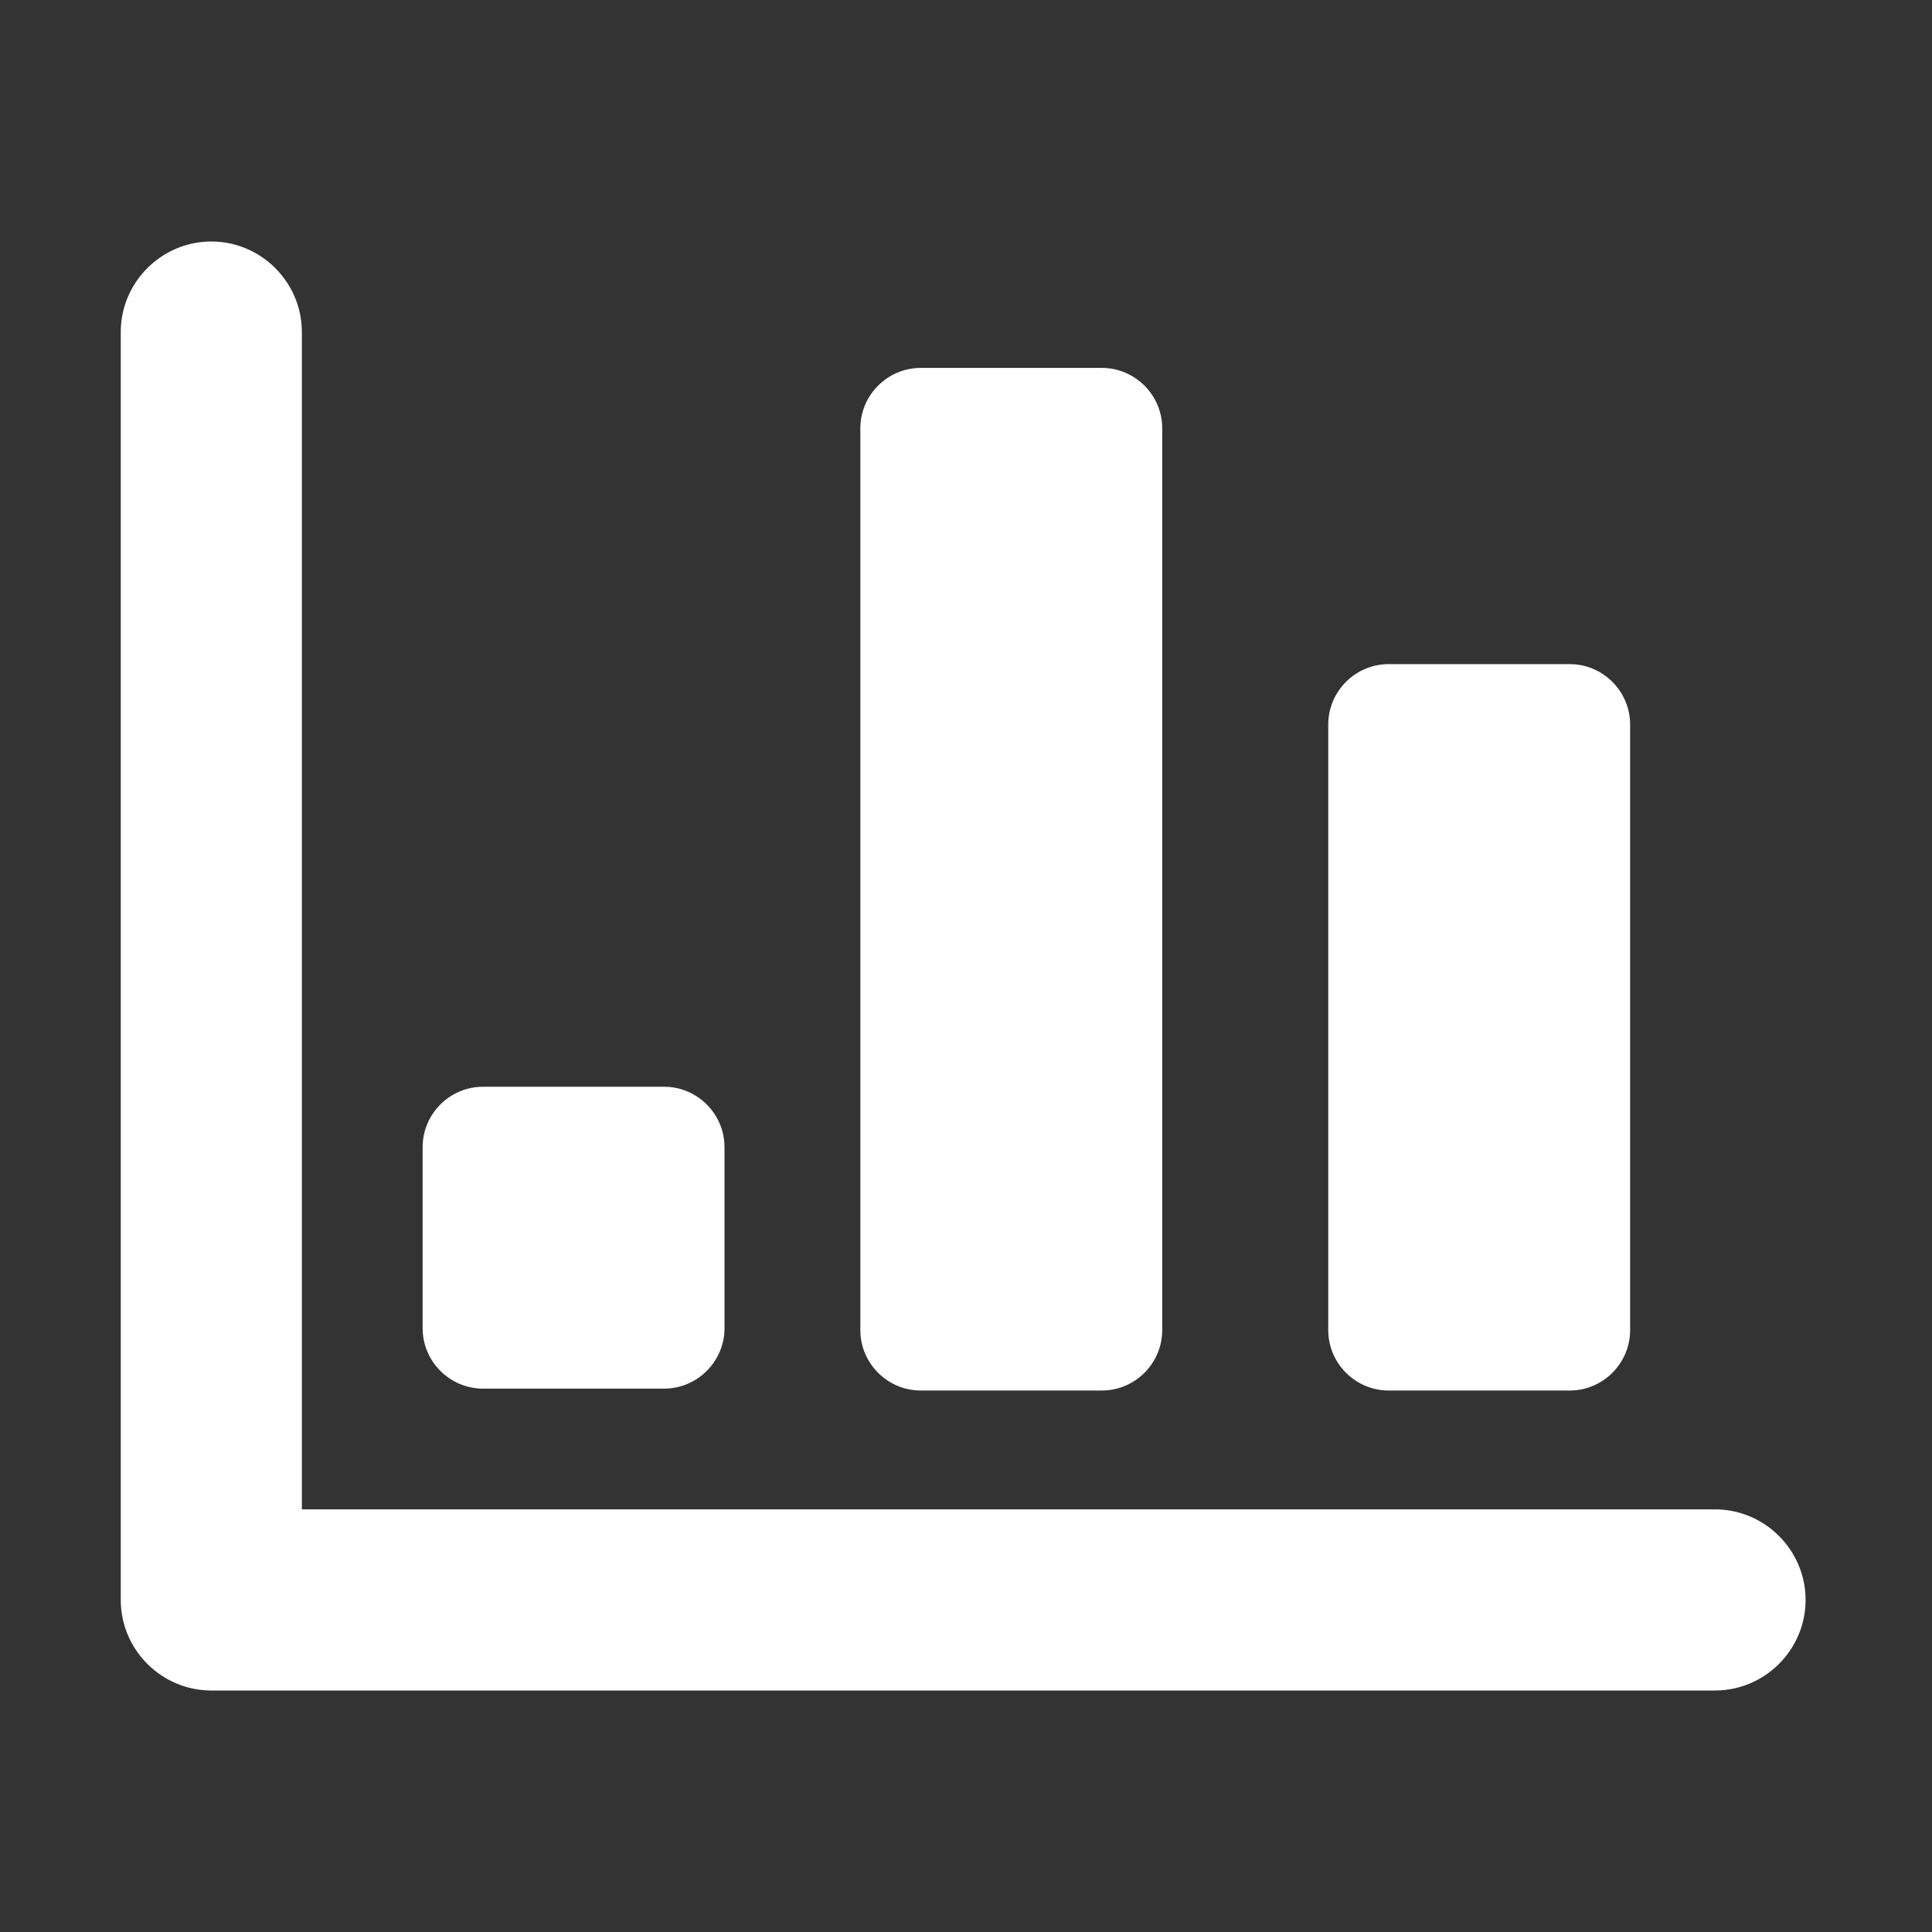 <?xml version="1.0" standalone="no"?><!DOCTYPE svg PUBLIC "-//W3C//DTD SVG 1.1//EN" "http://www.w3.org/Graphics/SVG/1.1/DTD/svg11.dtd"><svg t="1576726171587" class="icon" viewBox="0 0 1024 1024" version="1.1" xmlns="http://www.w3.org/2000/svg" p-id="10016" xmlns:xlink="http://www.w3.org/1999/xlink" width="100" height="100"><rect x="0" y="0" width="1024" height="1024" fill="#333333" stroke="none"/><defs><style type="text/css"></style></defs><path d="M909 800H160V176c0-26.4-21.6-48-48-48s-48 21.6-48 48v672c0 26.4 21.6 48 48 48h797c26.4 0 48-21.6 48-48s-21.6-48-48-48z" p-id="10017" fill="#ffffff"></path><path d="M256 736h96c17.6 0 32-14.4 32-32v-96c0-17.6-14.4-32-32-32h-96c-17.6 0-32 14.4-32 32v96c0 17.6 14.4 32 32 32zM488 737h96c17.6 0 32-14.4 32-32V227c0-17.6-14.4-32-32-32h-96c-17.6 0-32 14.4-32 32v478c0 17.6 14.4 32 32 32zM736 737h96c17.6 0 32-14.4 32-32V384c0-17.6-14.4-32-32-32h-96c-17.6 0-32 14.4-32 32v321c0 17.6 14.4 32 32 32z" p-id="10018" fill="#ffffff"></path></svg>